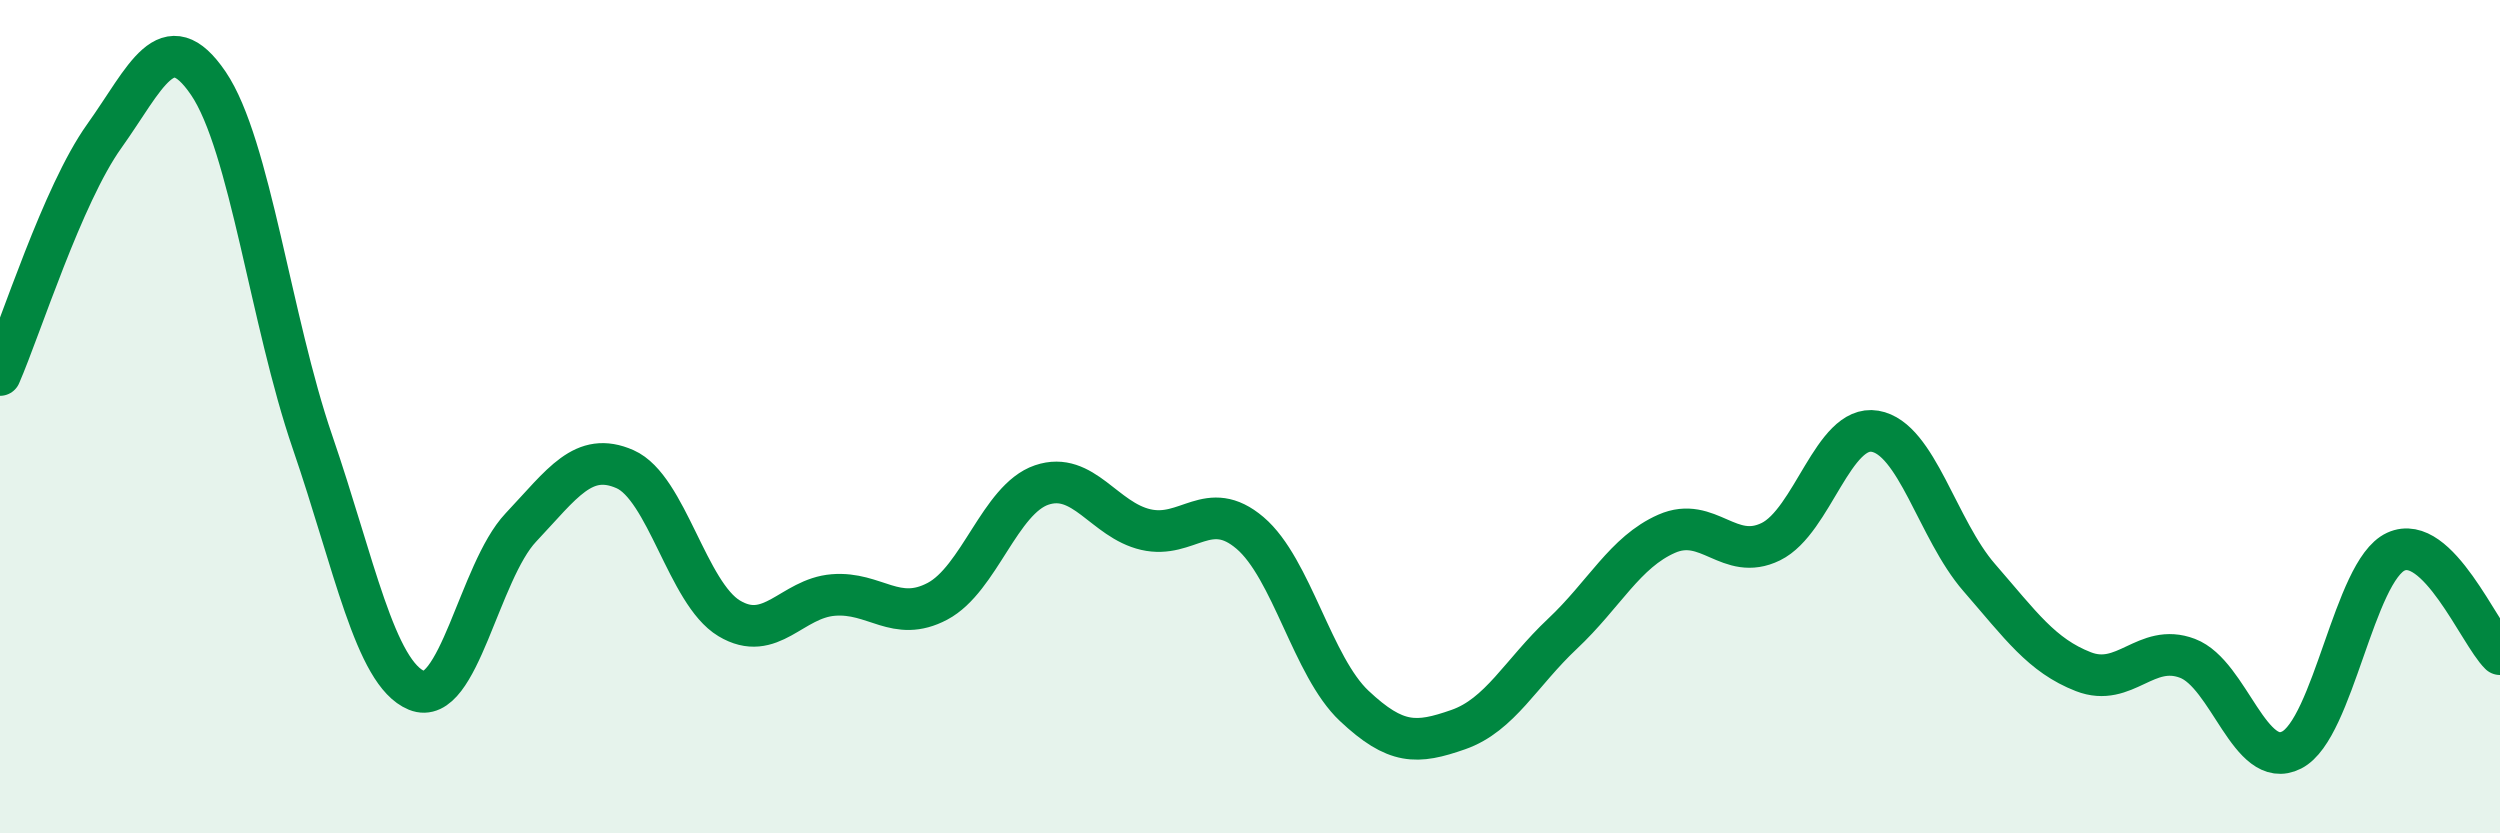 
    <svg width="60" height="20" viewBox="0 0 60 20" xmlns="http://www.w3.org/2000/svg">
      <path
        d="M 0,9 C 0.5,7.85 1.5,4.67 2.5,3.27 C 3.5,1.87 4,0.53 5,2 C 6,3.47 6.5,7.7 7.5,10.61 C 8.5,13.52 9,16.16 10,16.57 C 11,16.98 11.5,13.72 12.5,12.66 C 13.5,11.6 14,10.82 15,11.26 C 16,11.7 16.5,14.24 17.5,14.84 C 18.5,15.44 19,14.36 20,14.28 C 21,14.2 21.5,14.96 22.5,14.43 C 23.5,13.9 24,11.98 25,11.64 C 26,11.3 26.5,12.48 27.5,12.71 C 28.5,12.94 29,11.94 30,12.79 C 31,13.64 31.5,16 32.5,16.94 C 33.5,17.88 34,17.86 35,17.51 C 36,17.16 36.5,16.15 37.5,15.21 C 38.5,14.27 39,13.25 40,12.81 C 41,12.37 41.5,13.49 42.5,13 C 43.5,12.51 44,10.18 45,10.35 C 46,10.52 46.5,12.71 47.5,13.86 C 48.5,15.01 49,15.73 50,16.12 C 51,16.51 51.5,15.42 52.5,15.8 C 53.5,16.18 54,18.51 55,18 C 56,17.49 56.5,13.7 57.5,13.24 C 58.5,12.78 59.5,15.21 60,15.7L60 20L0 20Z"
        fill="#008740"
        opacity="0.1"
        stroke-linecap="round"
        stroke-linejoin="round"
      />
      <path
        d="M 0,9 C 0.5,7.85 1.5,4.67 2.5,3.27 C 3.5,1.87 4,0.53 5,2 C 6,3.47 6.5,7.7 7.5,10.61 C 8.5,13.52 9,16.16 10,16.57 C 11,16.98 11.5,13.72 12.5,12.66 C 13.5,11.6 14,10.82 15,11.26 C 16,11.7 16.5,14.24 17.5,14.84 C 18.5,15.44 19,14.36 20,14.28 C 21,14.2 21.5,14.96 22.5,14.43 C 23.5,13.9 24,11.98 25,11.64 C 26,11.3 26.5,12.48 27.5,12.71 C 28.5,12.94 29,11.94 30,12.79 C 31,13.64 31.5,16 32.5,16.94 C 33.5,17.88 34,17.86 35,17.51 C 36,17.16 36.5,16.15 37.5,15.21 C 38.5,14.27 39,13.25 40,12.81 C 41,12.37 41.5,13.49 42.5,13 C 43.5,12.51 44,10.18 45,10.35 C 46,10.52 46.5,12.71 47.5,13.86 C 48.5,15.01 49,15.73 50,16.12 C 51,16.51 51.5,15.42 52.5,15.8 C 53.5,16.18 54,18.51 55,18 C 56,17.49 56.5,13.7 57.5,13.24 C 58.5,12.78 59.5,15.21 60,15.7"
        stroke="#008740"
        stroke-width="1"
        fill="none"
        stroke-linecap="round"
        stroke-linejoin="round"
      />
    </svg>
  